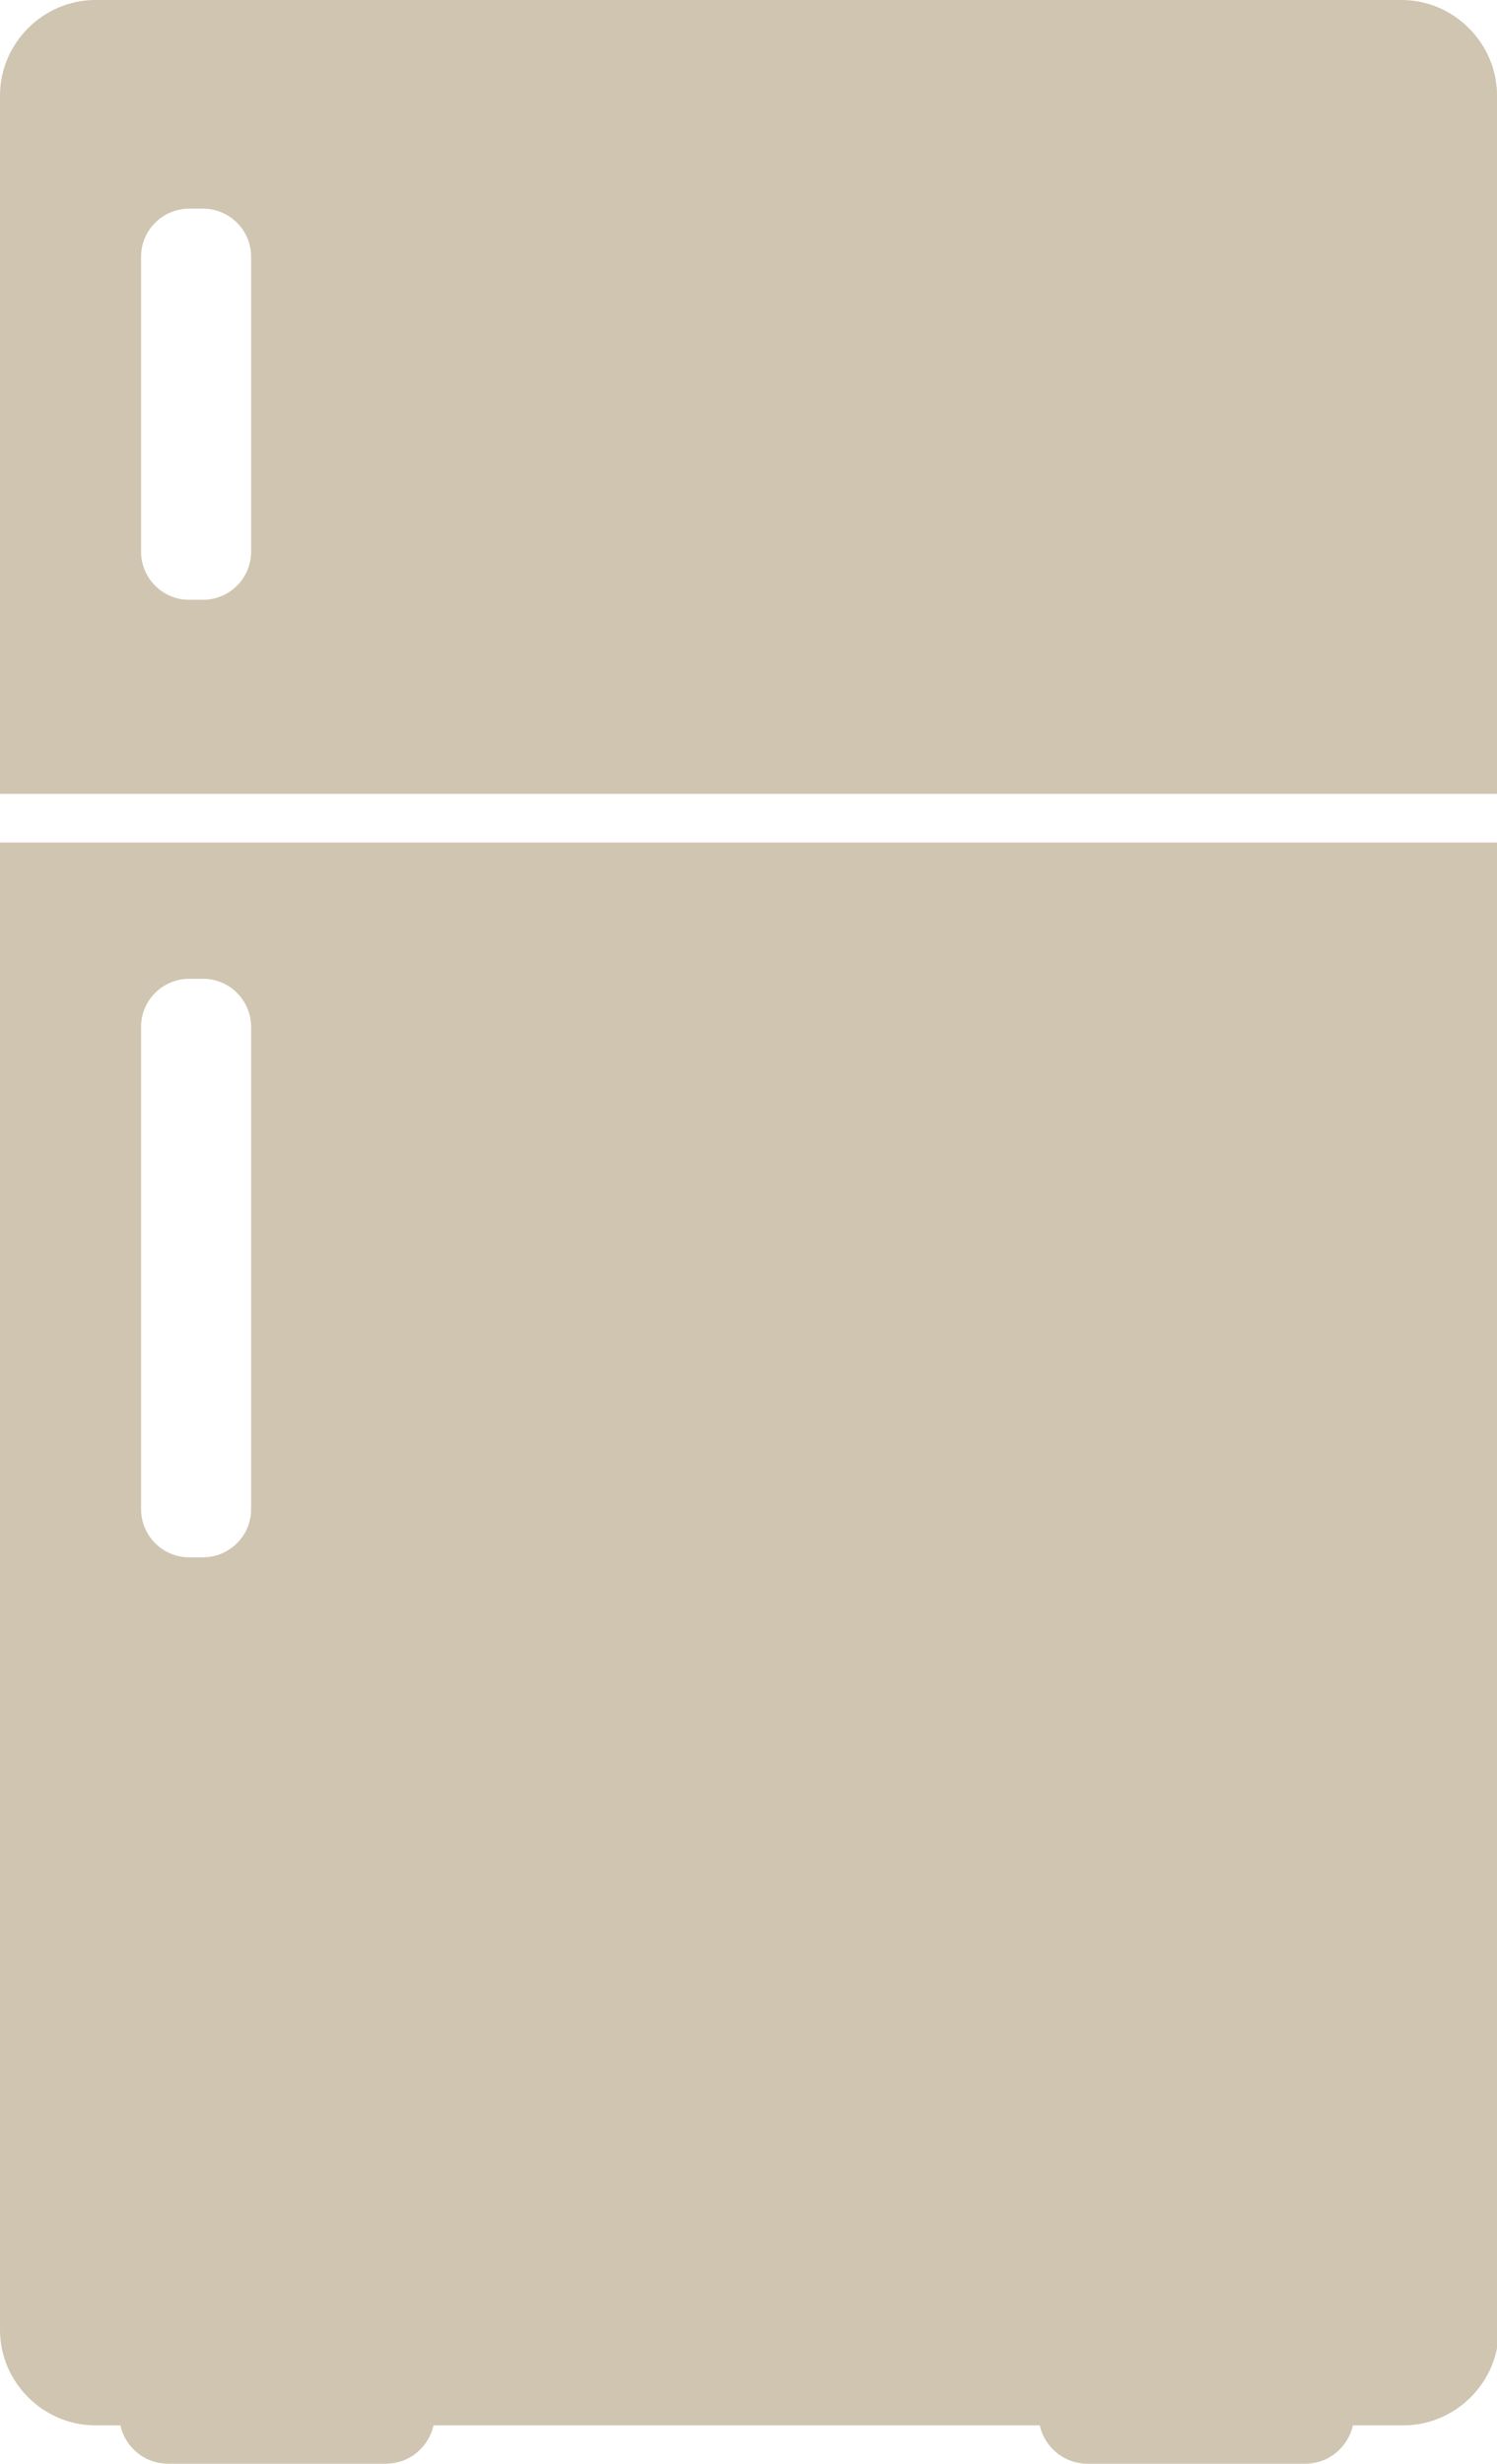 <?xml version="1.0" encoding="UTF-8"?><svg id="_レイヤー_2" xmlns="http://www.w3.org/2000/svg" viewBox="0 0 24.62 40.5"><defs><style>.cls-1{fill:#cfc5b0;stroke-width:0px;}</style></defs><g id="TXT"><path class="cls-1" d="m23.05,0H1.57C.71,0,0,.71,0,1.57v11.48h24.62V1.57c0-.86-.71-1.57-1.57-1.57ZM4.13,9.07c0,.44-.36.79-.79.79h-.23c-.44,0-.79-.36-.79-.79v-4.85c0-.44.36-.79.79-.79h.23c.44,0,.79.36.79.79v4.85Z"/><path class="cls-1" d="m0,13.85v24.45c0,.86.71,1.57,1.57,1.57h.41c.08.36.4.63.78.63h3.59c.38,0,.7-.27.78-.63h9.97c.08.36.4.63.78.63h3.59c.38,0,.7-.27.78-.63h.83c.86,0,1.57-.71,1.57-1.57V13.85H0Zm4.13,10.96c0,.44-.36.79-.79.79h-.23c-.44,0-.79-.36-.79-.79v-7.93c0-.44.36-.79.79-.79h.23c.44,0,.79.36.79.79v7.93Z"/></g></svg>